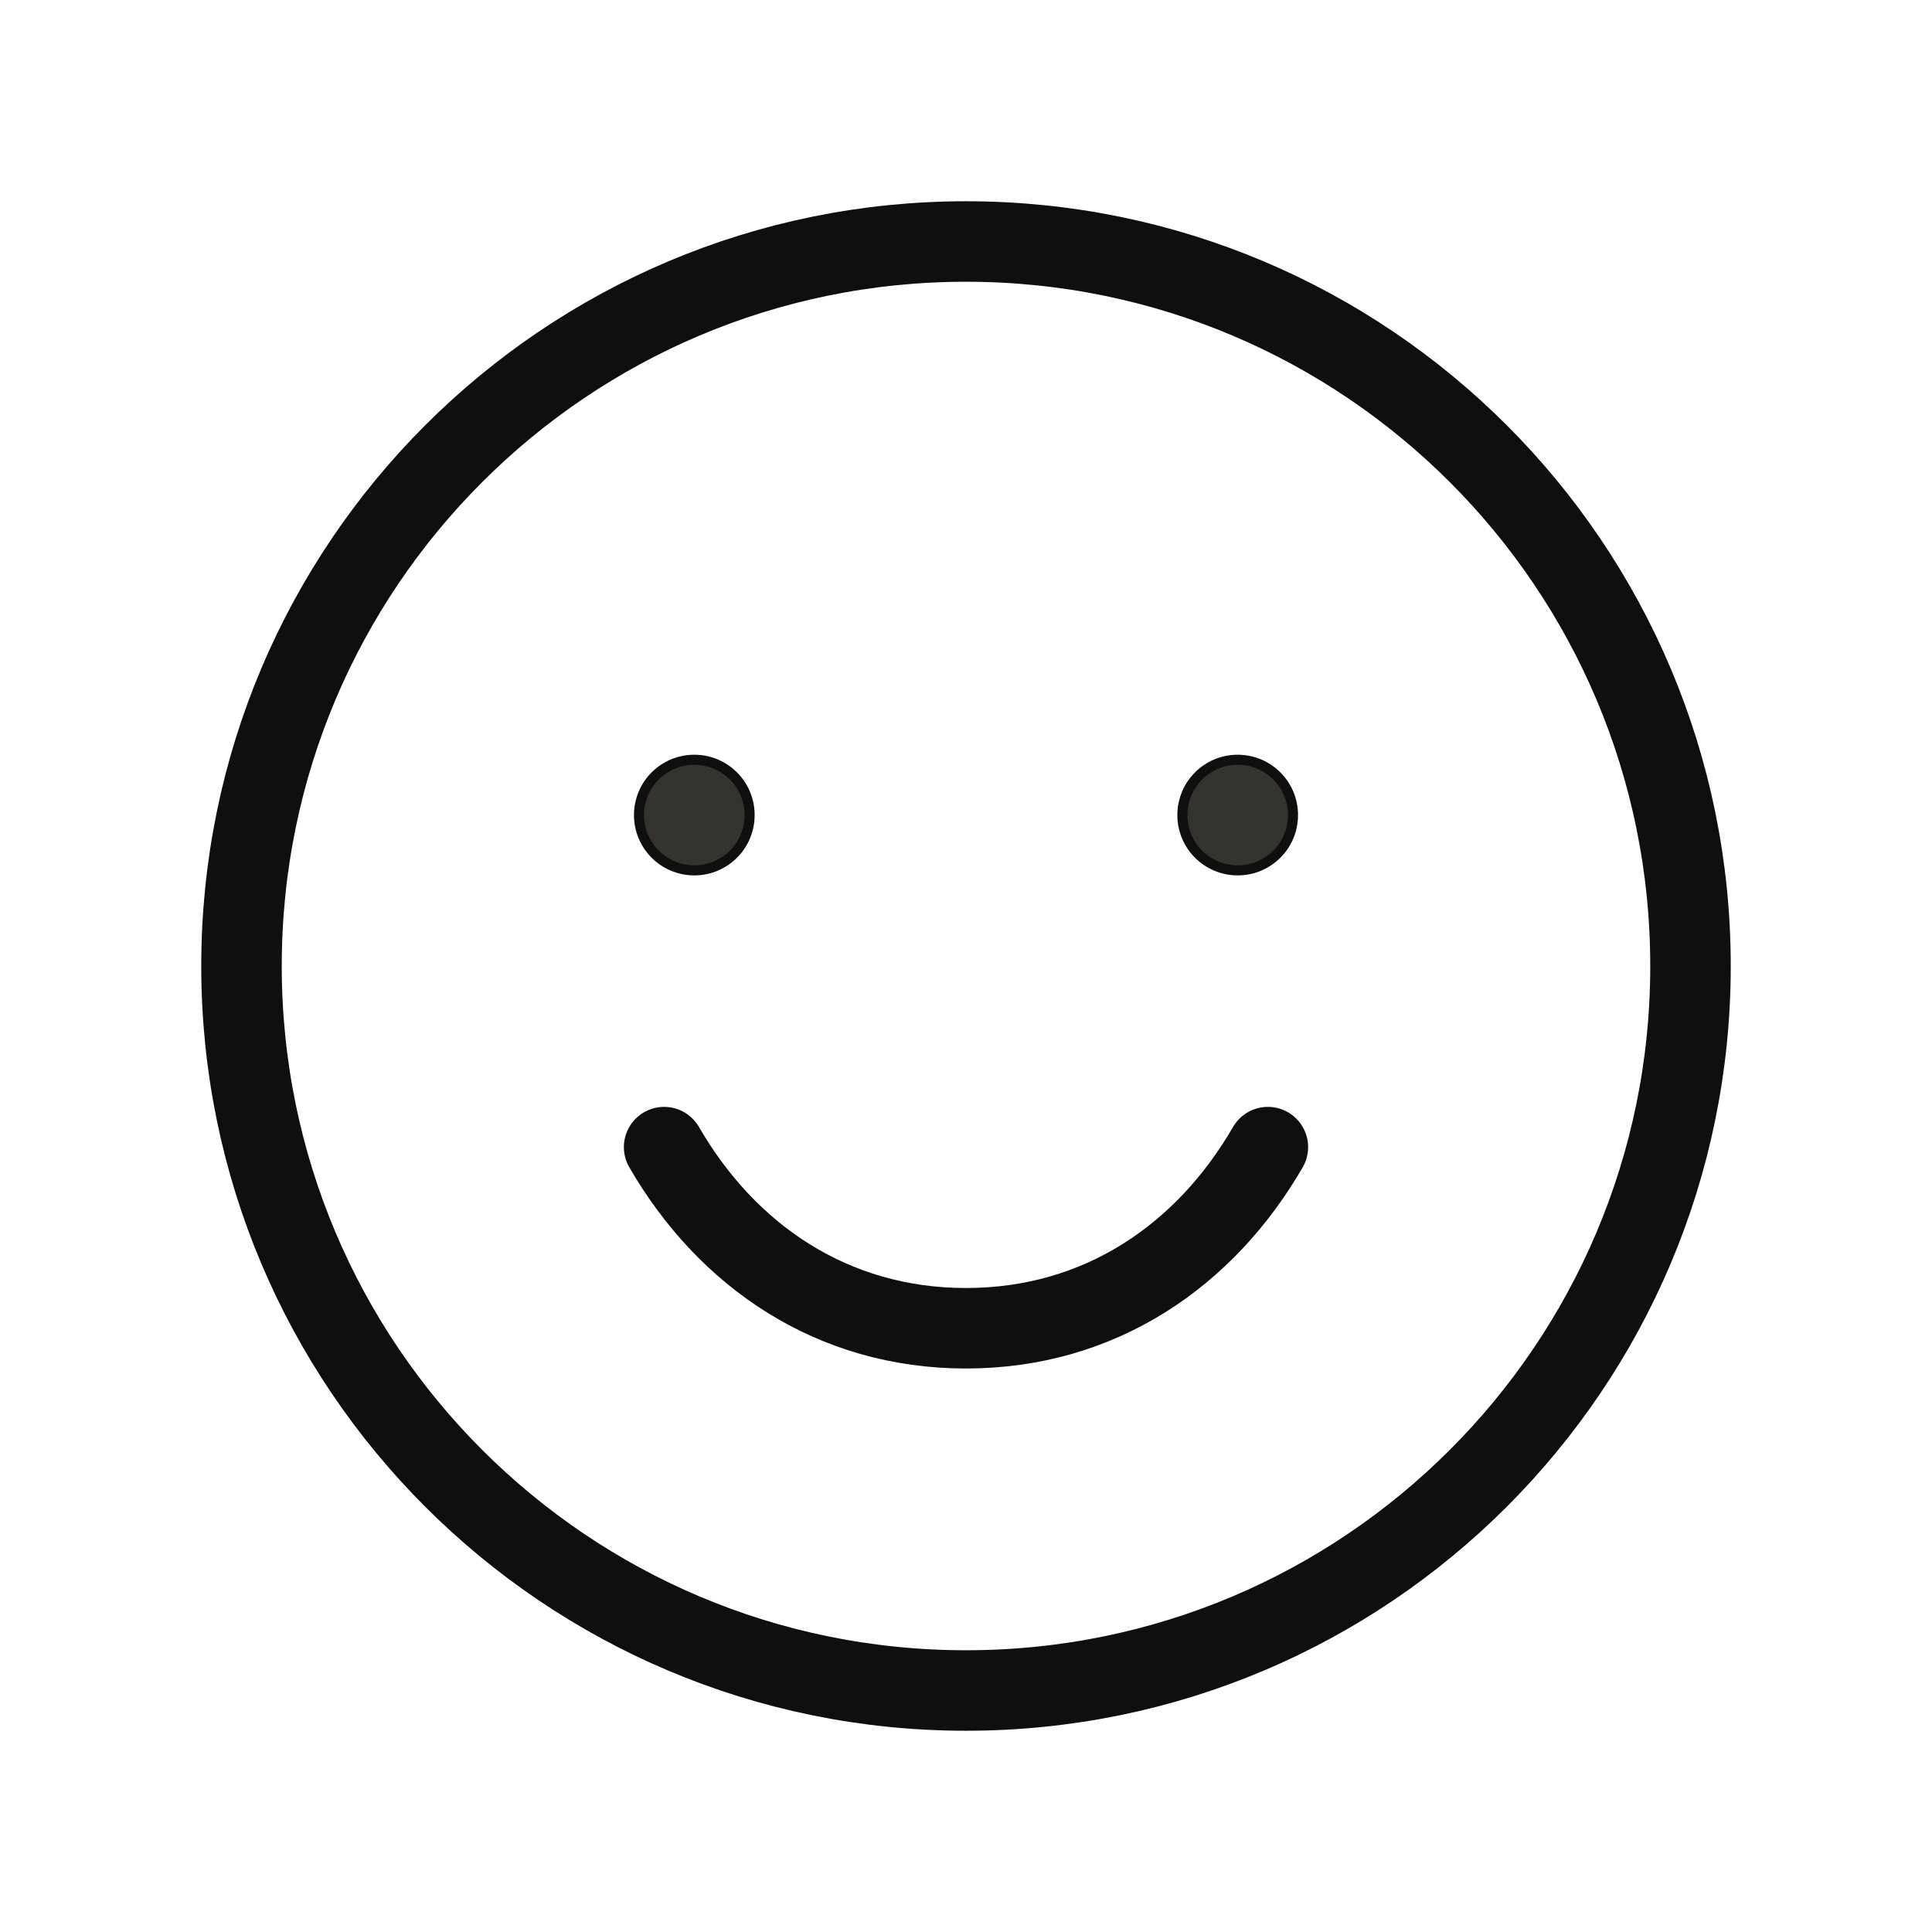 <svg width="24" height="24" viewBox="0 0 24 24" fill="none" xmlns="http://www.w3.org/2000/svg">
<path d="M15.75 14.25C14.972 15.595 13.666 16.5 12 16.5C10.334 16.5 9.028 15.595 8.25 14.25" stroke="#0F0F0F" stroke-linecap="round" stroke-linejoin="round"/>
<path d="M12 21C16.971 21 21 16.971 21 12C21 7.029 16.971 3 12 3C7.029 3 3 7.029 3 12C3 16.971 7.029 21 12 21Z" stroke="#0F0F0F" stroke-linecap="round" stroke-linejoin="round"/>
<path d="M9.312 10.125C9.312 10.505 9.005 10.812 8.625 10.812C8.245 10.812 7.938 10.505 7.938 10.125C7.938 9.745 8.245 9.438 8.625 9.438C9.005 9.438 9.312 9.745 9.312 10.125Z" fill="#343330" stroke="#0F0F0F" stroke-width="0.125"/>
<path d="M16.062 10.125C16.062 10.505 15.755 10.812 15.375 10.812C14.995 10.812 14.688 10.505 14.688 10.125C14.688 9.745 14.995 9.438 15.375 9.438C15.755 9.438 16.062 9.745 16.062 10.125Z" fill="#343330" stroke="#0F0F0F" stroke-width="0.125"/>
</svg>
